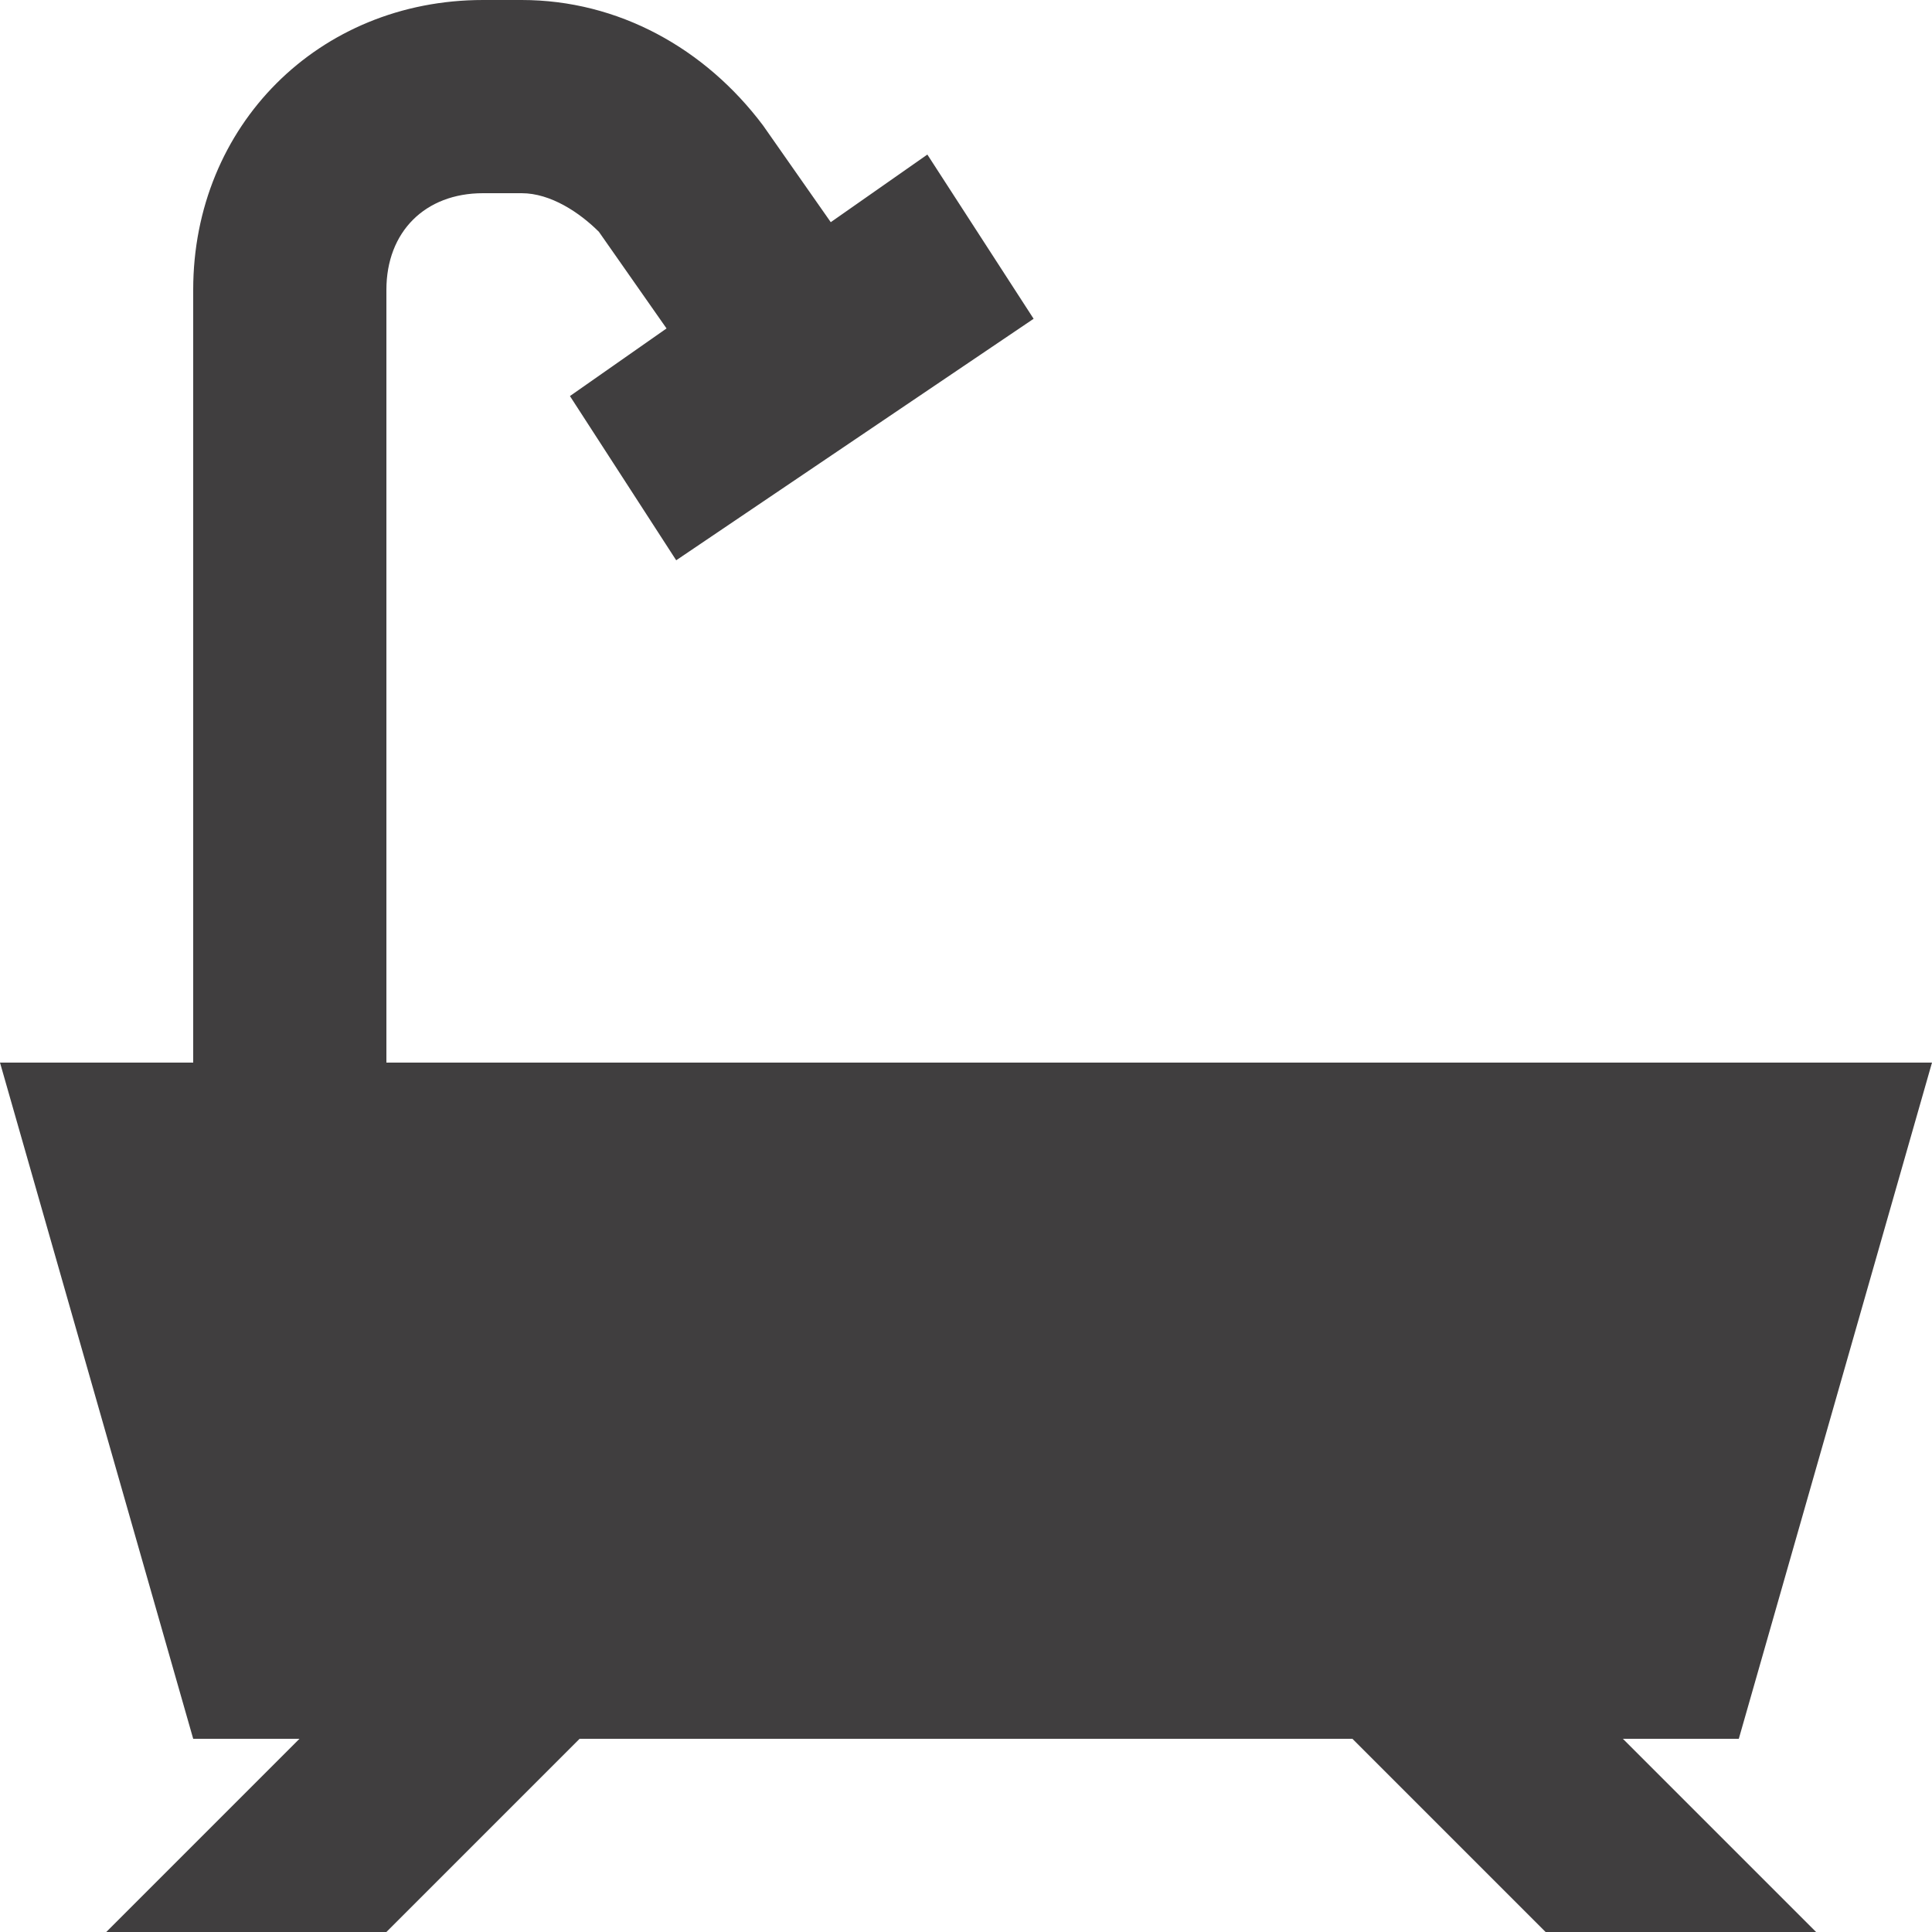 <svg width="16" height="16" viewBox="0 0 16 16" xmlns="http://www.w3.org/2000/svg"><g fill="none" fill-rule="evenodd"><path d="M-3-3h23v23H-3z"/><path d="M14.4 14.4L16 8.8H3.2V2.4c0-.48.32-.8.8-.8h.32c.24 0 .48.16.64.32l.56.8-.8.56.88 1.36 2.96-2-.88-1.36-.8.56-.56-.8C5.84.4 5.12 0 4.32 0H4C2.64 0 1.6 1.04 1.6 2.4v6.4H0l1.6 5.6h.88L.88 16H3.2l1.6-1.6h6.4l1.6 1.6h2.24l-1.6-1.6h.96z" fill="#403E3F"/></g></svg>